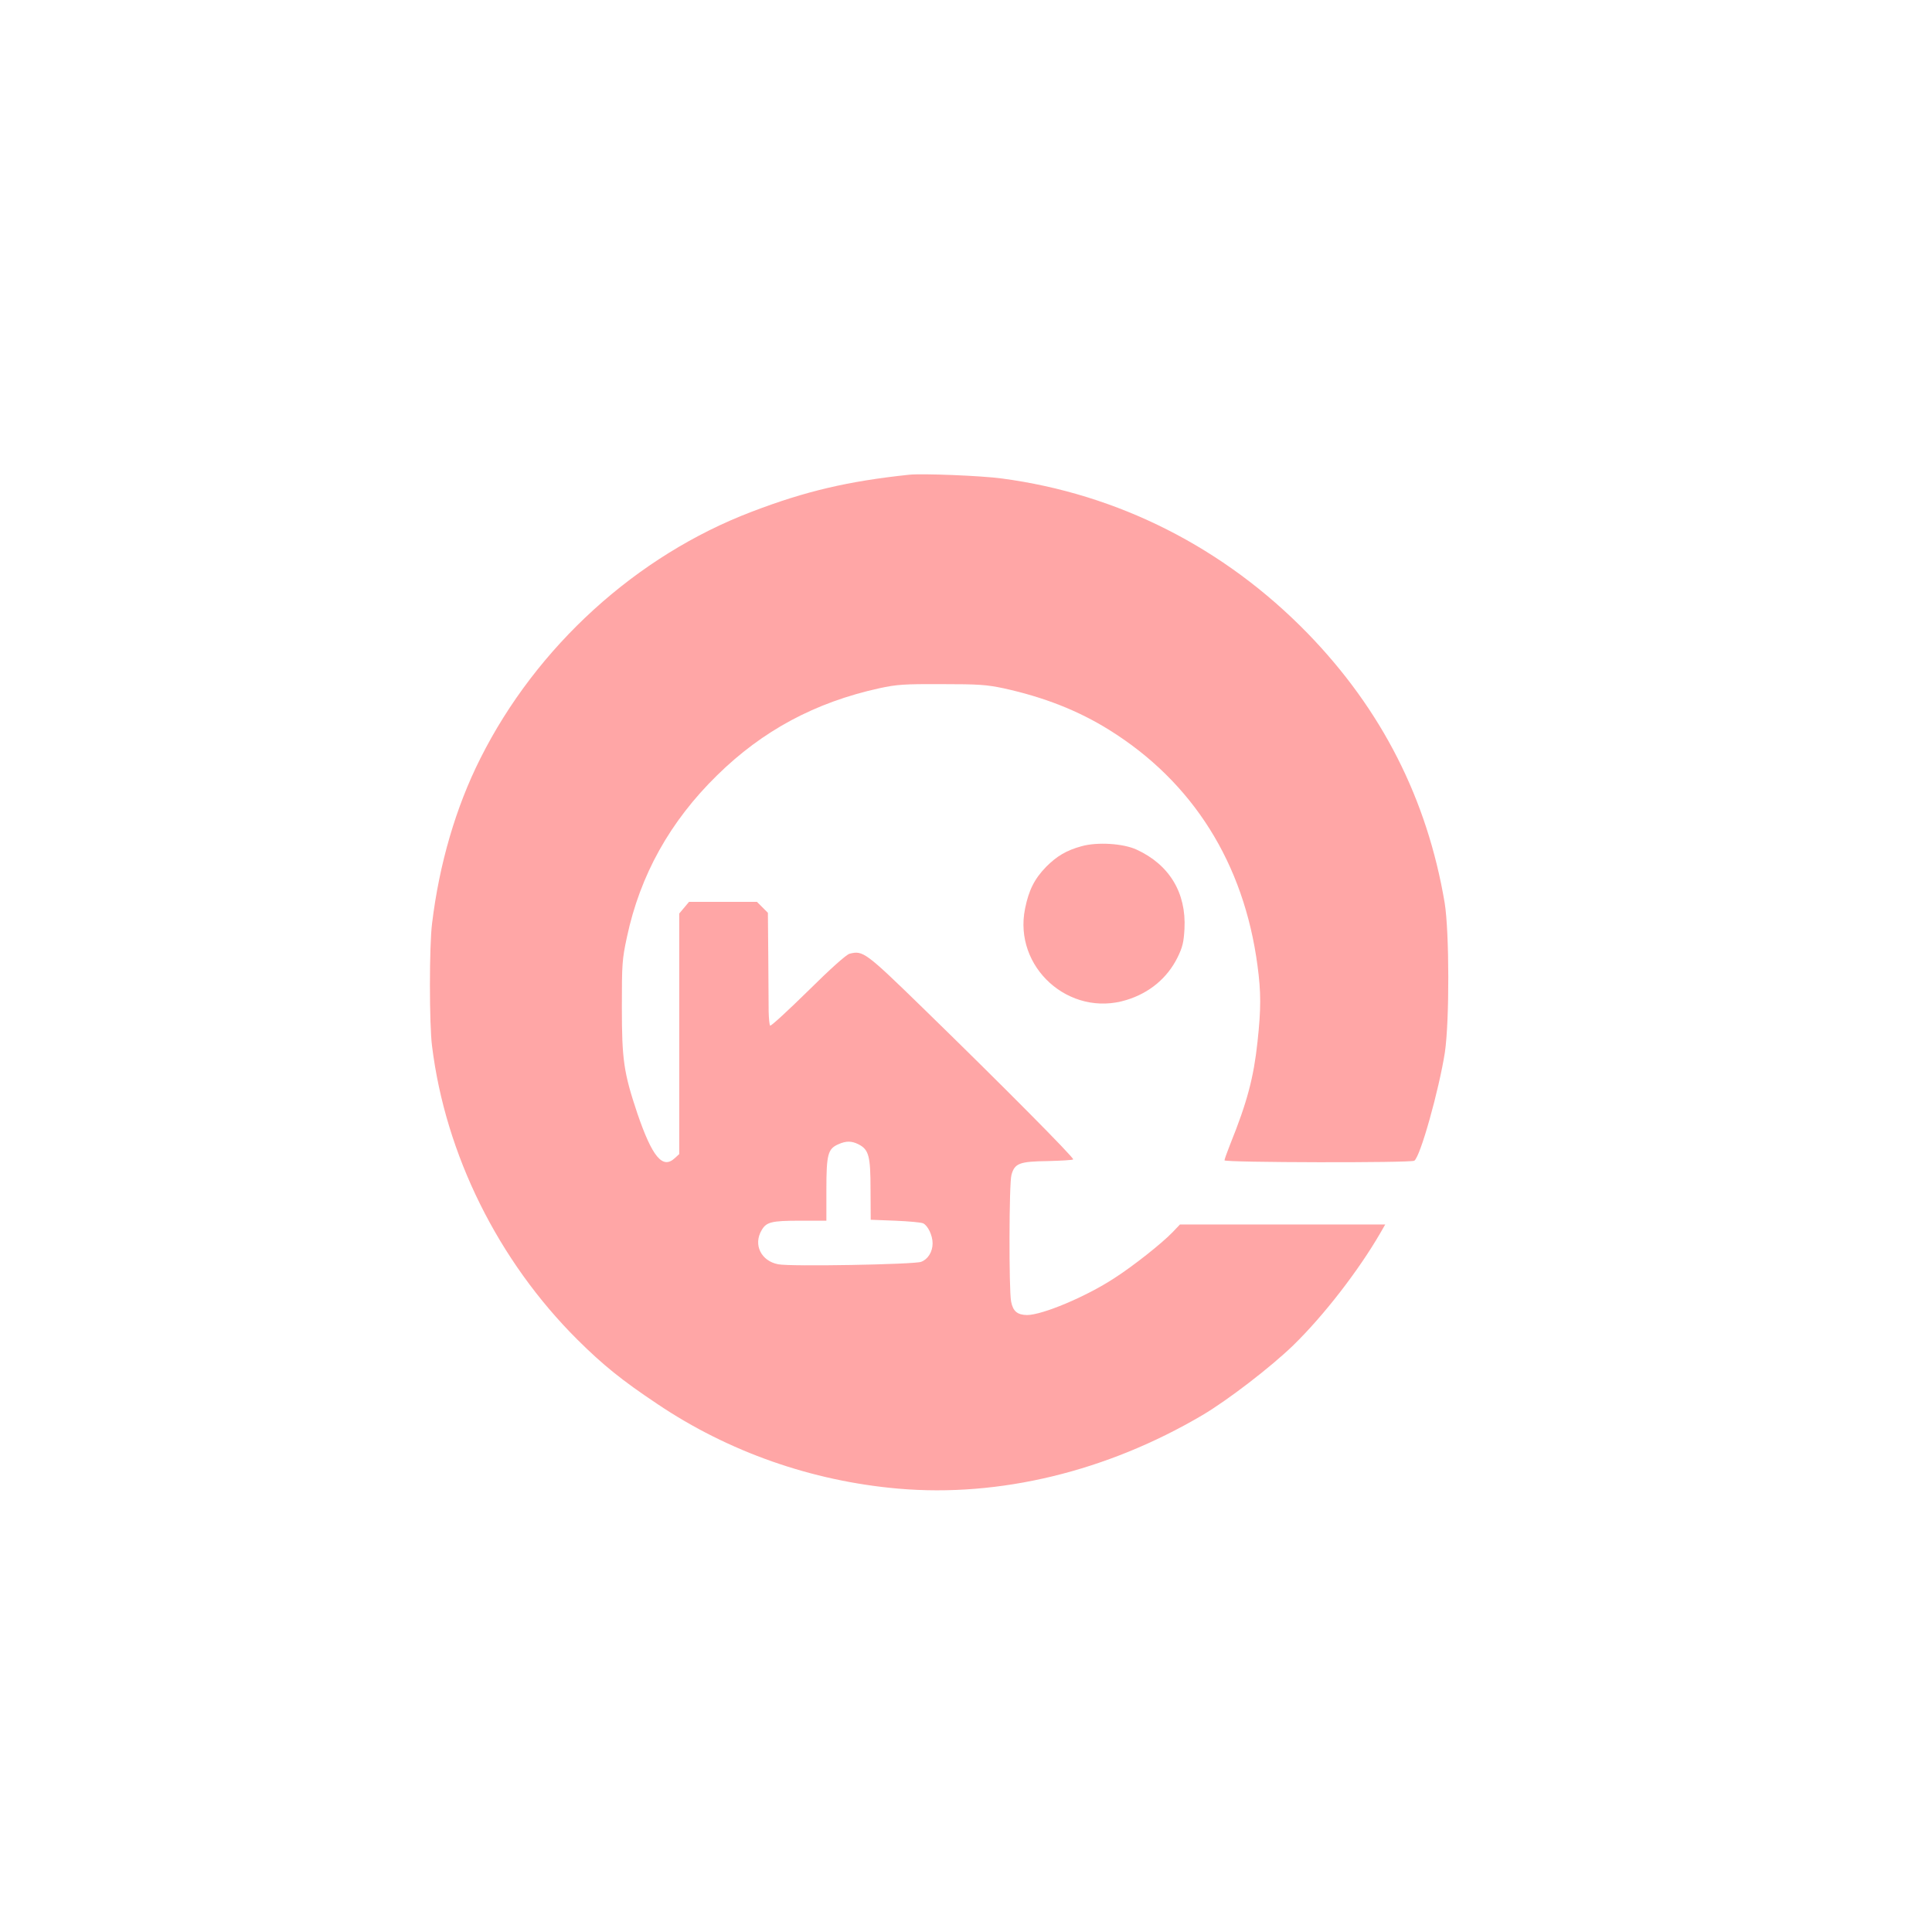 <?xml version="1.0" standalone="no"?>
<!DOCTYPE svg PUBLIC "-//W3C//DTD SVG 20010904//EN"
 "http://www.w3.org/TR/2001/REC-SVG-20010904/DTD/svg10.dtd">
<svg version="1.0" xmlns="http://www.w3.org/2000/svg"
 width="1024pt" height="1024pt" viewBox="0 0 1024 1024"
 preserveAspectRatio="xMidYMid meet">

<g transform="translate(0,1024) scale(0.1,-0.1)"
fill="#ffa6a6" stroke="none">
<path d="M4820 7724 c-323 -34 -550 -87 -835 -196 -612 -233 -1141 -714 -1439
-1308 -130 -258 -218 -560 -256 -875 -15 -118 -15 -535 0 -650 71 -574 350
-1137 771 -1556 135 -134 235 -215 424 -341 376 -253 818 -408 1275 -448 538
-47 1107 91 1614 390 135 80 361 254 480 369 163 159 346 396 461 594 l27 47
-544 0 -544 0 -39 -41 c-58 -60 -207 -178 -308 -243 -151 -99 -383 -196 -464
-196 -51 1 -74 20 -84 72 -12 63 -11 626 2 671 17 61 42 71 191 73 72 2 133 5
136 9 7 7 -378 395 -794 800 -308 300 -320 308 -391 290 -17 -4 -102 -80 -220
-197 -107 -105 -197 -188 -201 -184 -4 4 -7 38 -8 74 0 37 -1 170 -2 295 l-2
229 -29 29 -29 29 -180 0 -180 0 -26 -31 -26 -31 0 -637 0 -638 -23 -21 c-65
-61 -120 6 -199 237 -72 215 -82 284 -82 561 0 230 1 253 27 374 70 328 228
612 477 856 242 238 520 387 860 462 92 20 132 23 330 22 196 0 239 -3 329
-22 214 -47 395 -118 559 -220 444 -276 715 -707 787 -1250 19 -141 19 -230 0
-404 -20 -187 -54 -318 -144 -541 -17 -43 -31 -82 -31 -87 0 -12 989 -14 1006
-2 32 20 131 376 162 573 25 168 24 640 -1 794 -93 551 -334 1024 -726 1428
-442 454 -1004 739 -1621 821 -111 15 -418 27 -490 20z m-270 -3549 c55 -28
64 -62 64 -240 l1 -160 130 -5 c72 -3 138 -9 148 -14 25 -12 50 -64 50 -106 0
-45 -25 -85 -61 -98 -37 -14 -693 -26 -757 -13 -91 17 -134 104 -88 181 25 43
52 50 203 50 l140 0 0 165 c0 186 8 216 63 240 42 19 71 18 107 0z"/>
<path d="M5733 5755 c-81 -22 -132 -53 -188 -109 -62 -64 -92 -123 -112 -222
-63 -311 235 -578 538 -484 121 37 216 116 270 225 27 55 33 81 37 152 10 191
-80 340 -254 420 -72 33 -209 41 -291 18z"/>
</g>
</svg>
